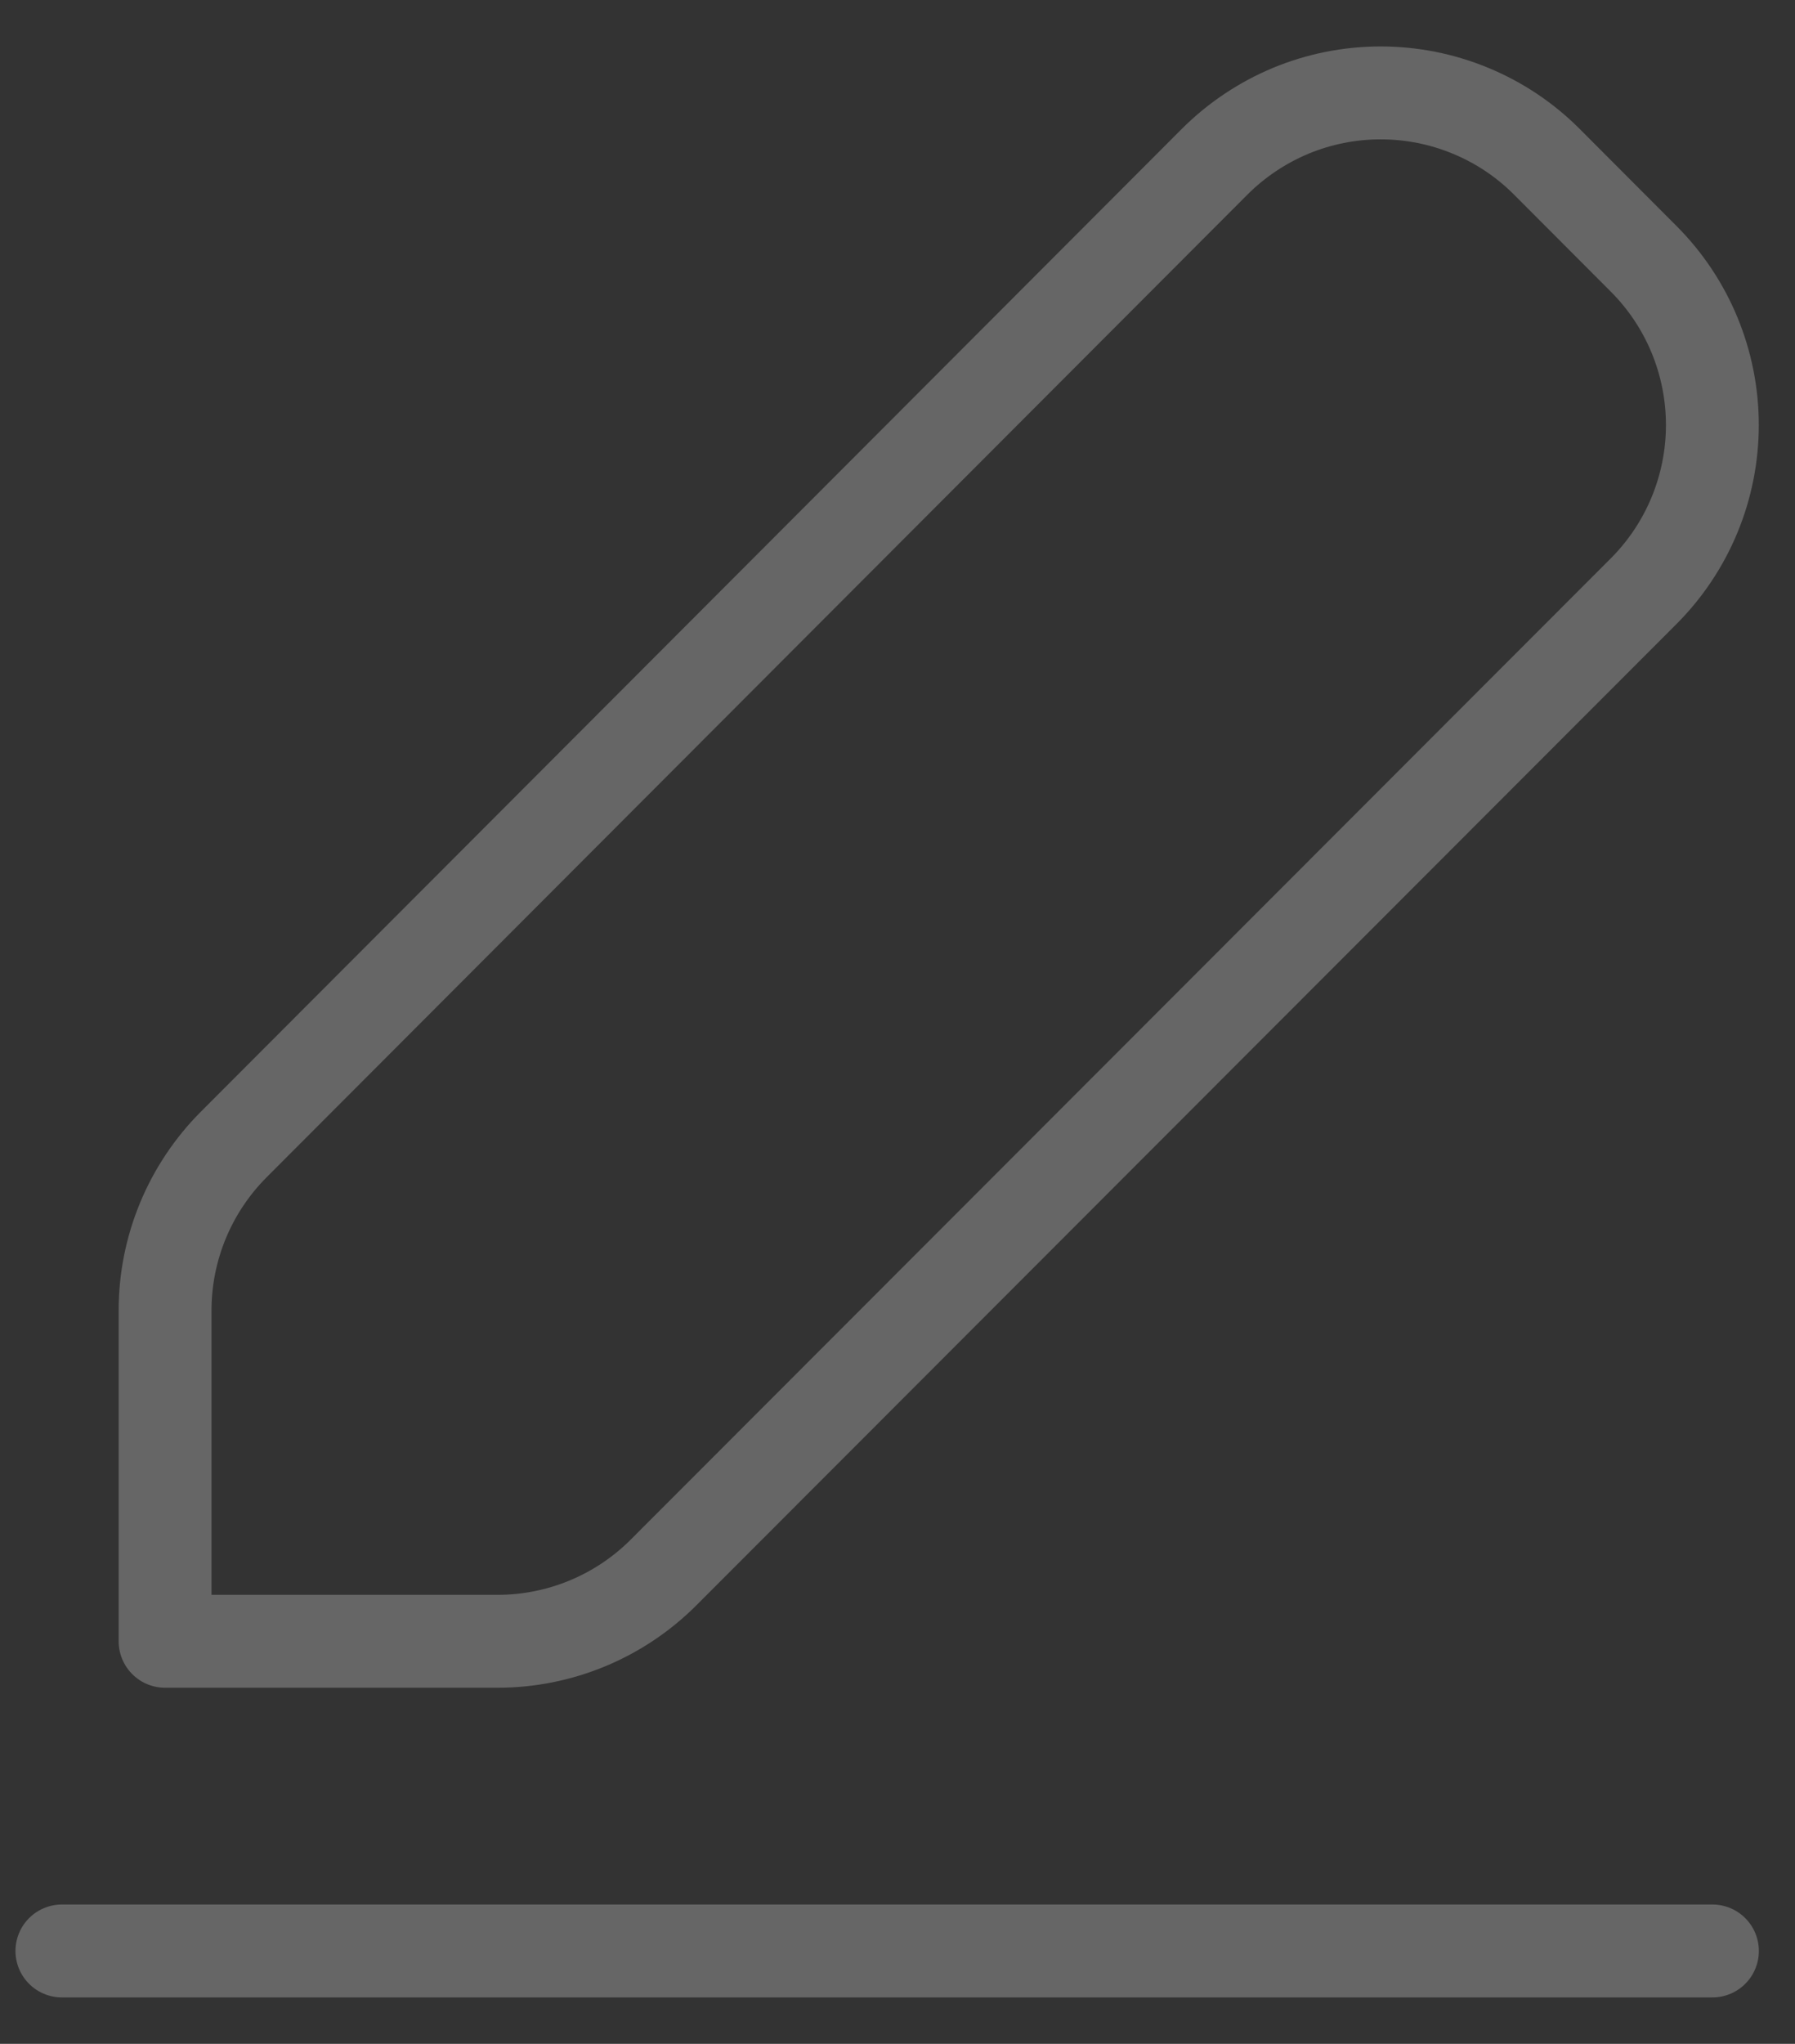<svg width="29" height="33" viewBox="0 0 29 33" fill="none" xmlns="http://www.w3.org/2000/svg">
<rect x="0" y="0" width="29" height="33" fill="#333333" stroke="none"/>
<path opacity="0.25" d="M1 31.5H27.666M3.777 18.478C3.066 19.19 2.666 20.155 2.667 21.162V26.5H8.038C9.045 26.5 10.01 26.1 10.722 25.387L26.555 9.545C27.266 8.833 27.665 7.868 27.665 6.862C27.665 5.856 27.266 4.89 26.555 4.179L24.991 2.612C24.639 2.259 24.22 1.979 23.759 1.789C23.299 1.598 22.805 1.5 22.306 1.5C21.807 1.5 21.313 1.598 20.853 1.789C20.392 1.981 19.974 2.261 19.621 2.614L3.777 18.478Z" stroke="white" stroke-width="1.5" stroke-linecap="round" stroke-linejoin="round"/>
</svg>
